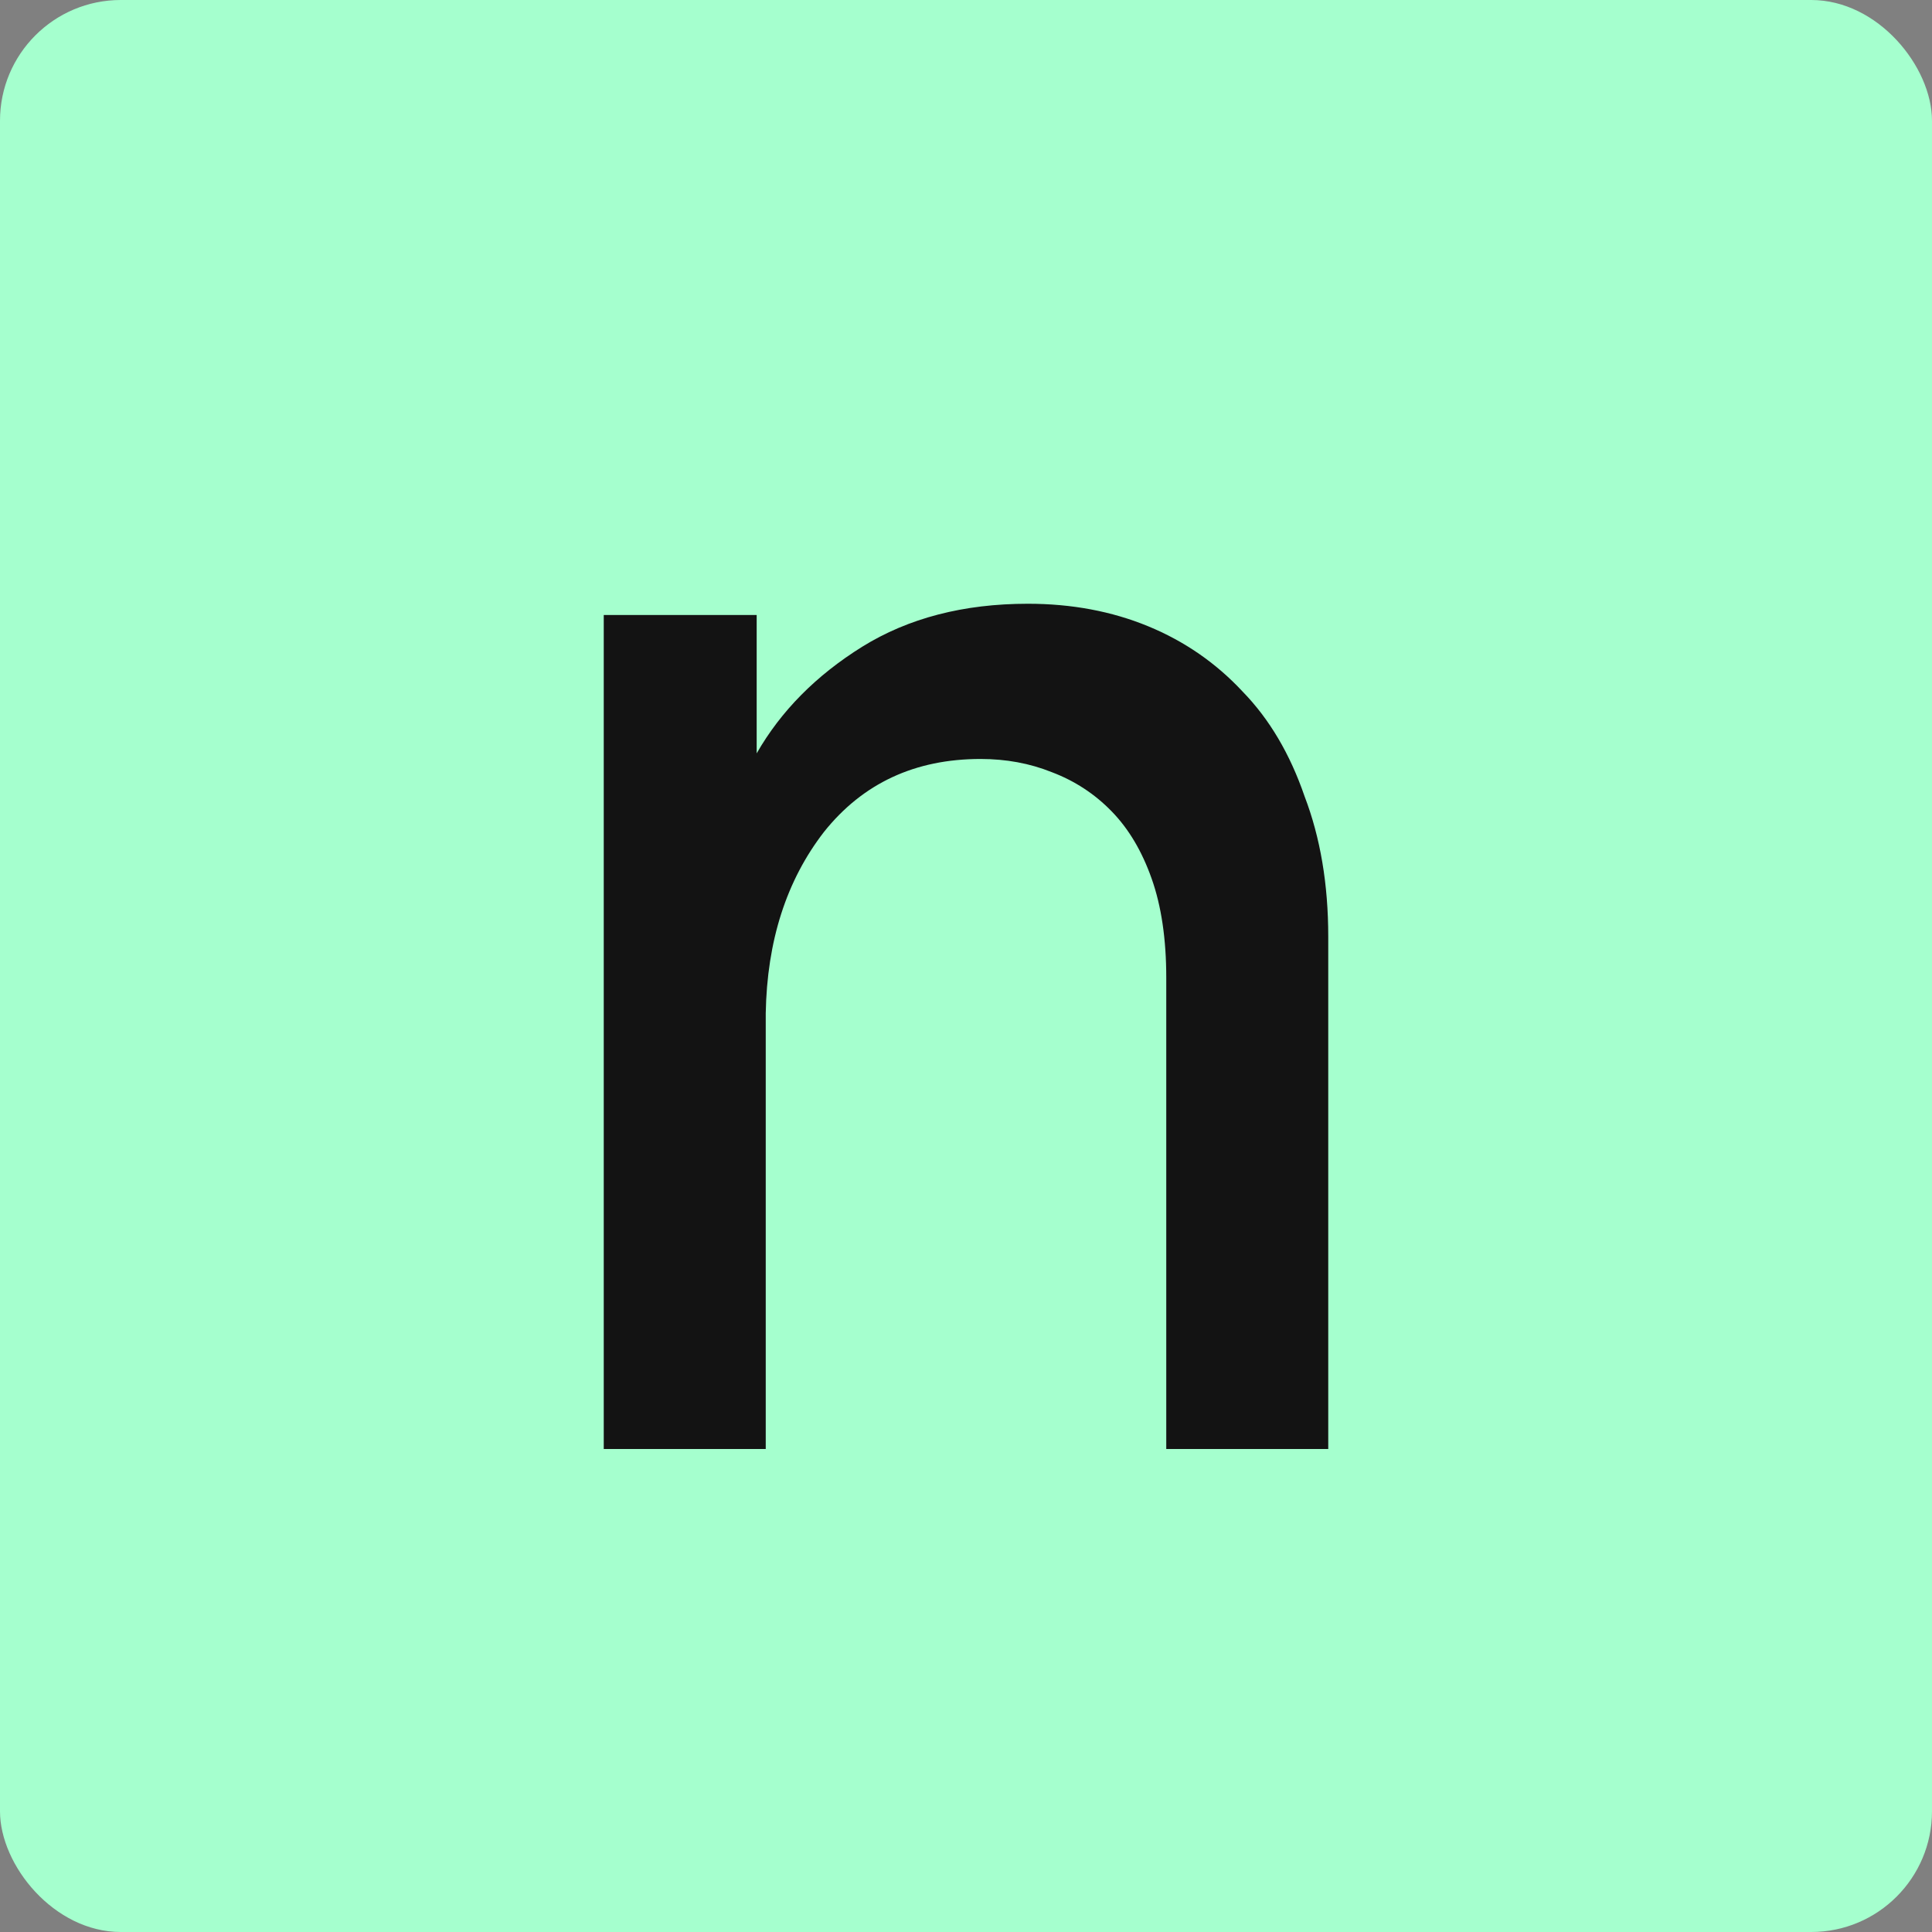<?xml version="1.0" encoding="UTF-8"?> <svg xmlns="http://www.w3.org/2000/svg" width="32" height="32" viewBox="0 0 32 32" fill="none"><rect x="0" y="0" width="32" height="32" fill="#808080" stroke="none"/><rect width="32" height="32" rx="2" fill="#A5FFCE"></rect><path d="M19.317 16.195C19.317 15.555 19.236 15.007 19.075 14.553C18.915 14.099 18.694 13.727 18.412 13.438C18.131 13.149 17.799 12.932 17.417 12.788C17.055 12.643 16.663 12.571 16.241 12.571C15.156 12.571 14.291 12.973 13.648 13.779C13.025 14.584 12.704 15.585 12.683 16.783V24H10V10.186H12.533V12.478C12.935 11.776 13.518 11.187 14.281 10.712C15.045 10.238 15.96 10 17.025 10C17.749 10 18.412 10.124 19.015 10.372C19.618 10.62 20.141 10.981 20.583 11.456C21.025 11.91 21.367 12.488 21.608 13.19C21.869 13.872 22 14.646 22 15.513V24H19.317V16.195Z" fill="#131313"></path></svg> 
